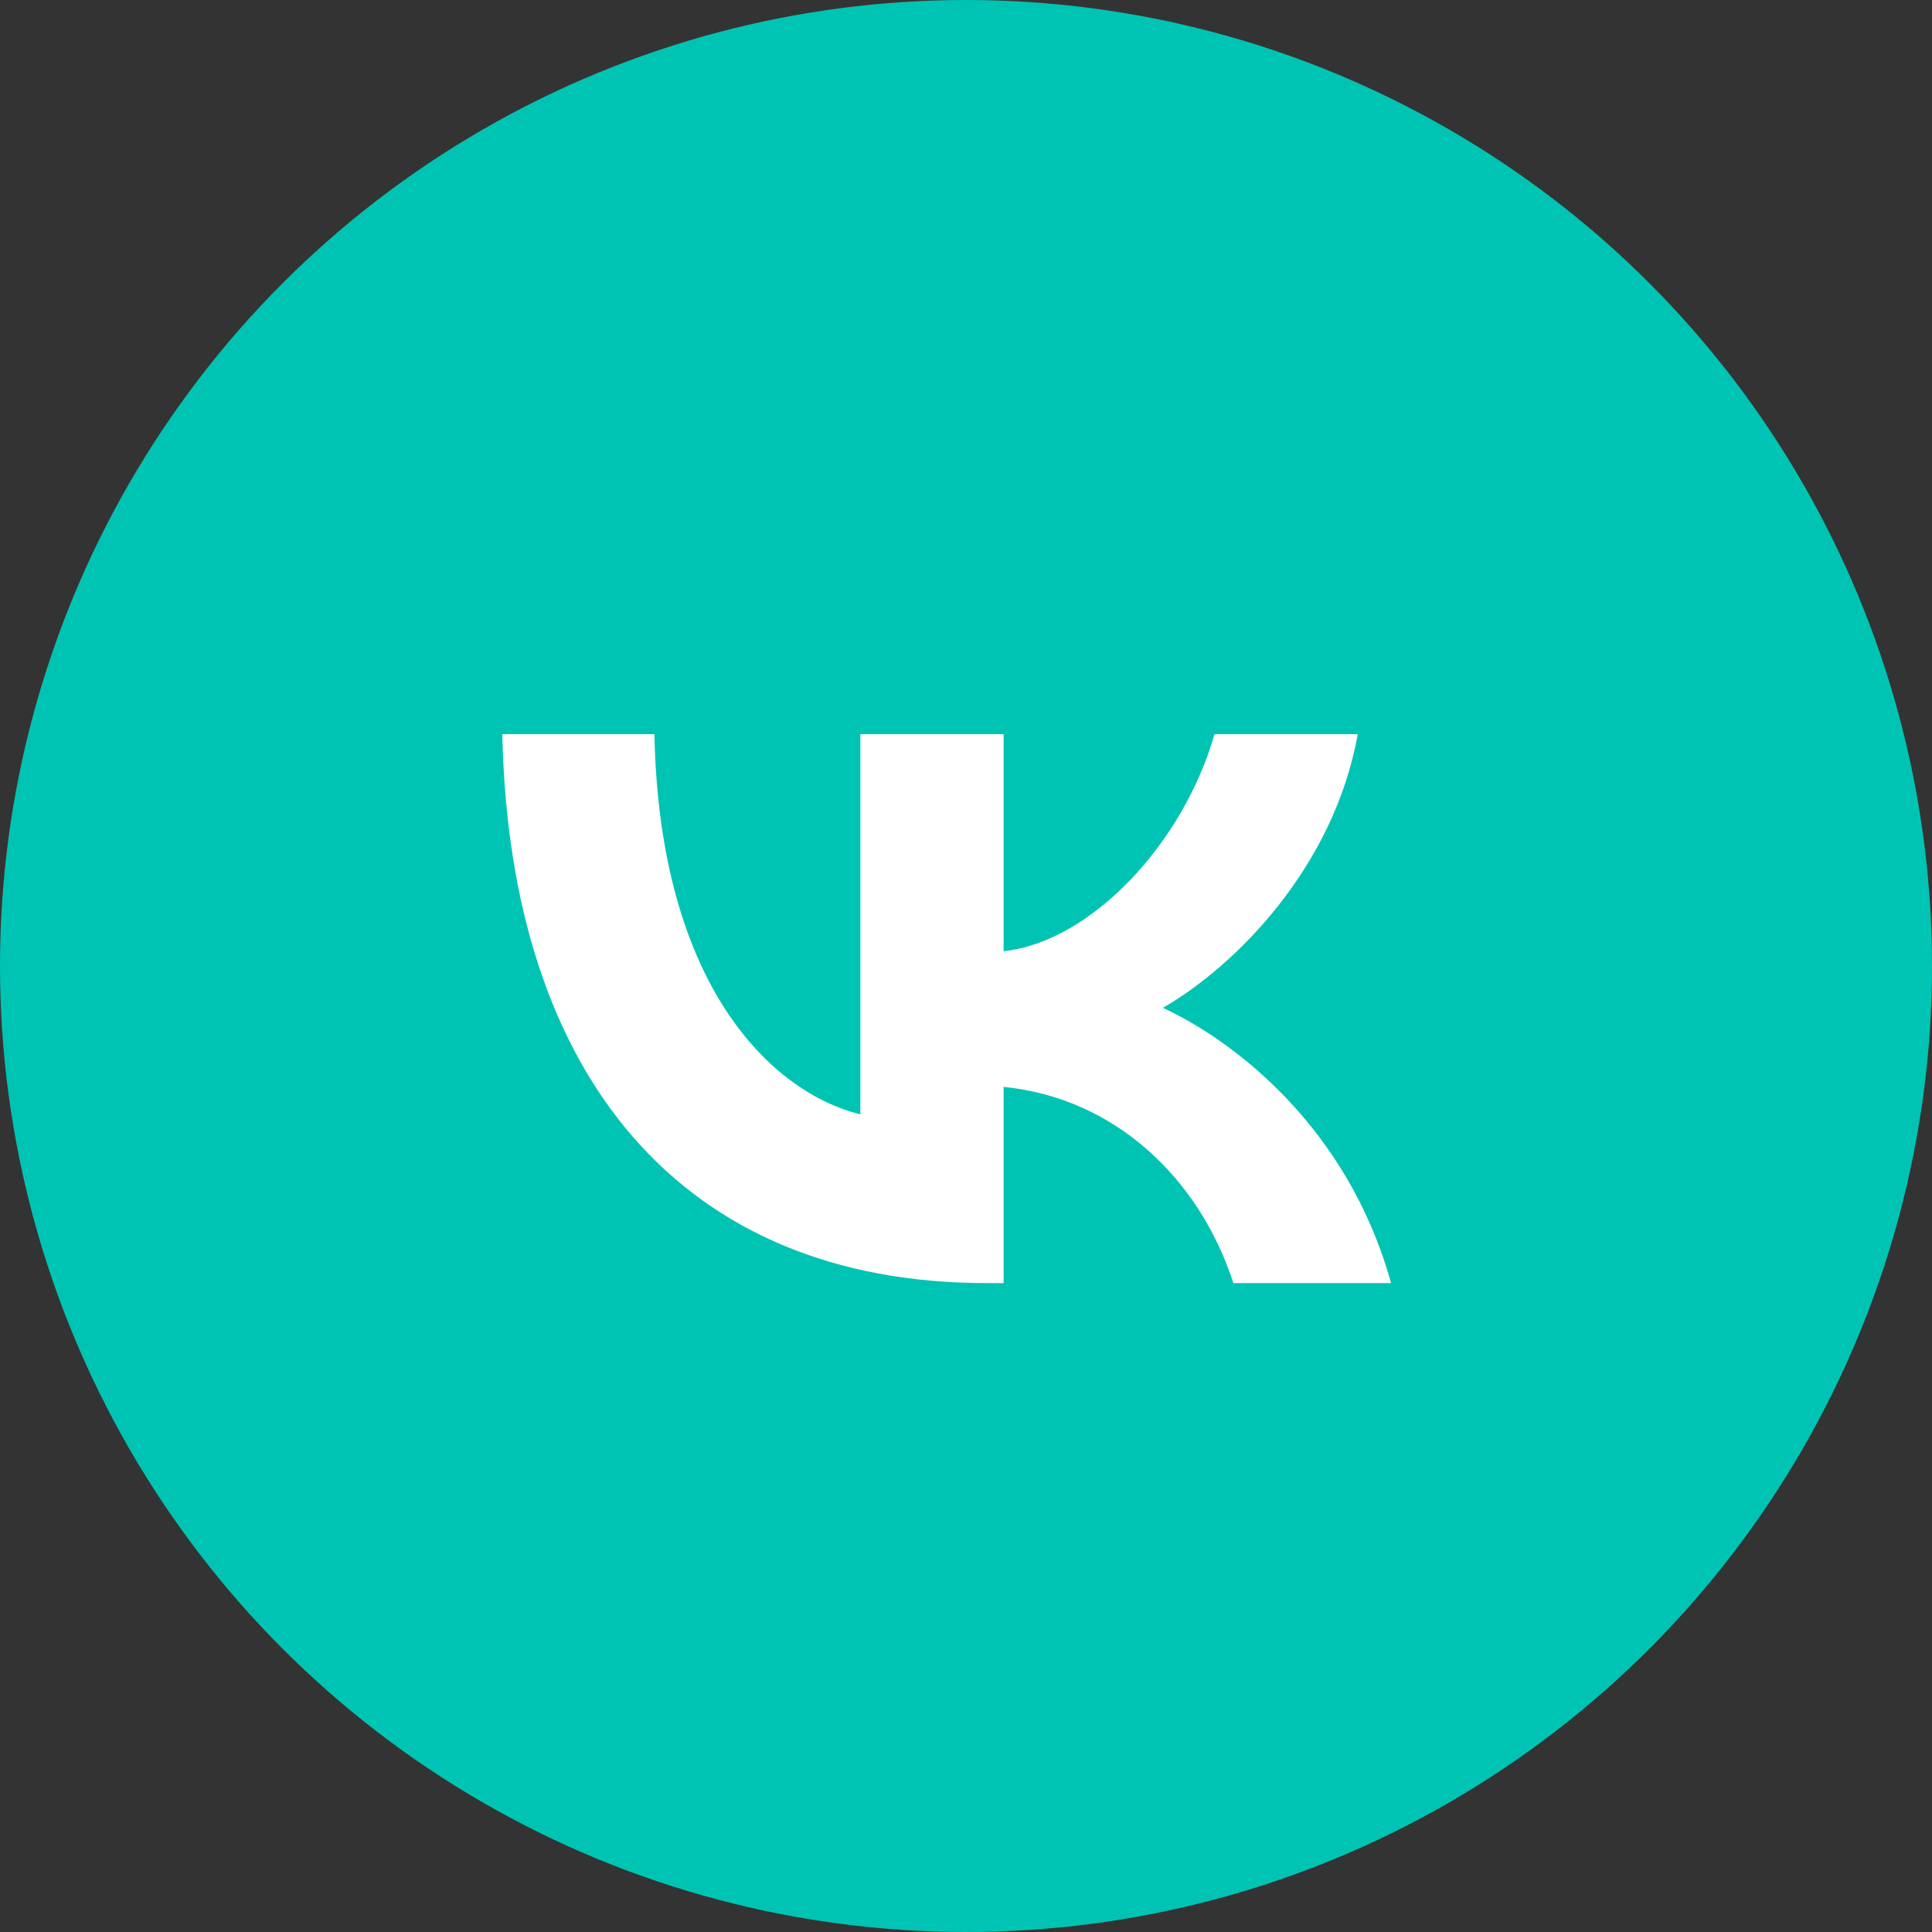 <?xml version="1.0" encoding="UTF-8"?> <svg xmlns="http://www.w3.org/2000/svg" width="50" height="50" viewBox="0 0 50 50" fill="none"><rect x="0" y="0" width="50" height="50" fill="#333333" stroke="none"/><circle cx="25" cy="25" r="25" fill="#00C4B3"></circle><path d="M25.527 33.206C17.669 33.206 13.187 27.873 13 19H16.936C17.066 25.513 19.967 28.271 22.266 28.84V19H25.973V24.617C28.242 24.375 30.627 21.816 31.431 19H35.138C34.52 22.47 31.934 25.029 30.095 26.082C31.934 26.935 34.879 29.167 36 33.206H31.92C31.044 30.504 28.86 28.414 25.973 28.129V33.206H25.527Z" fill="white"></path></svg> 